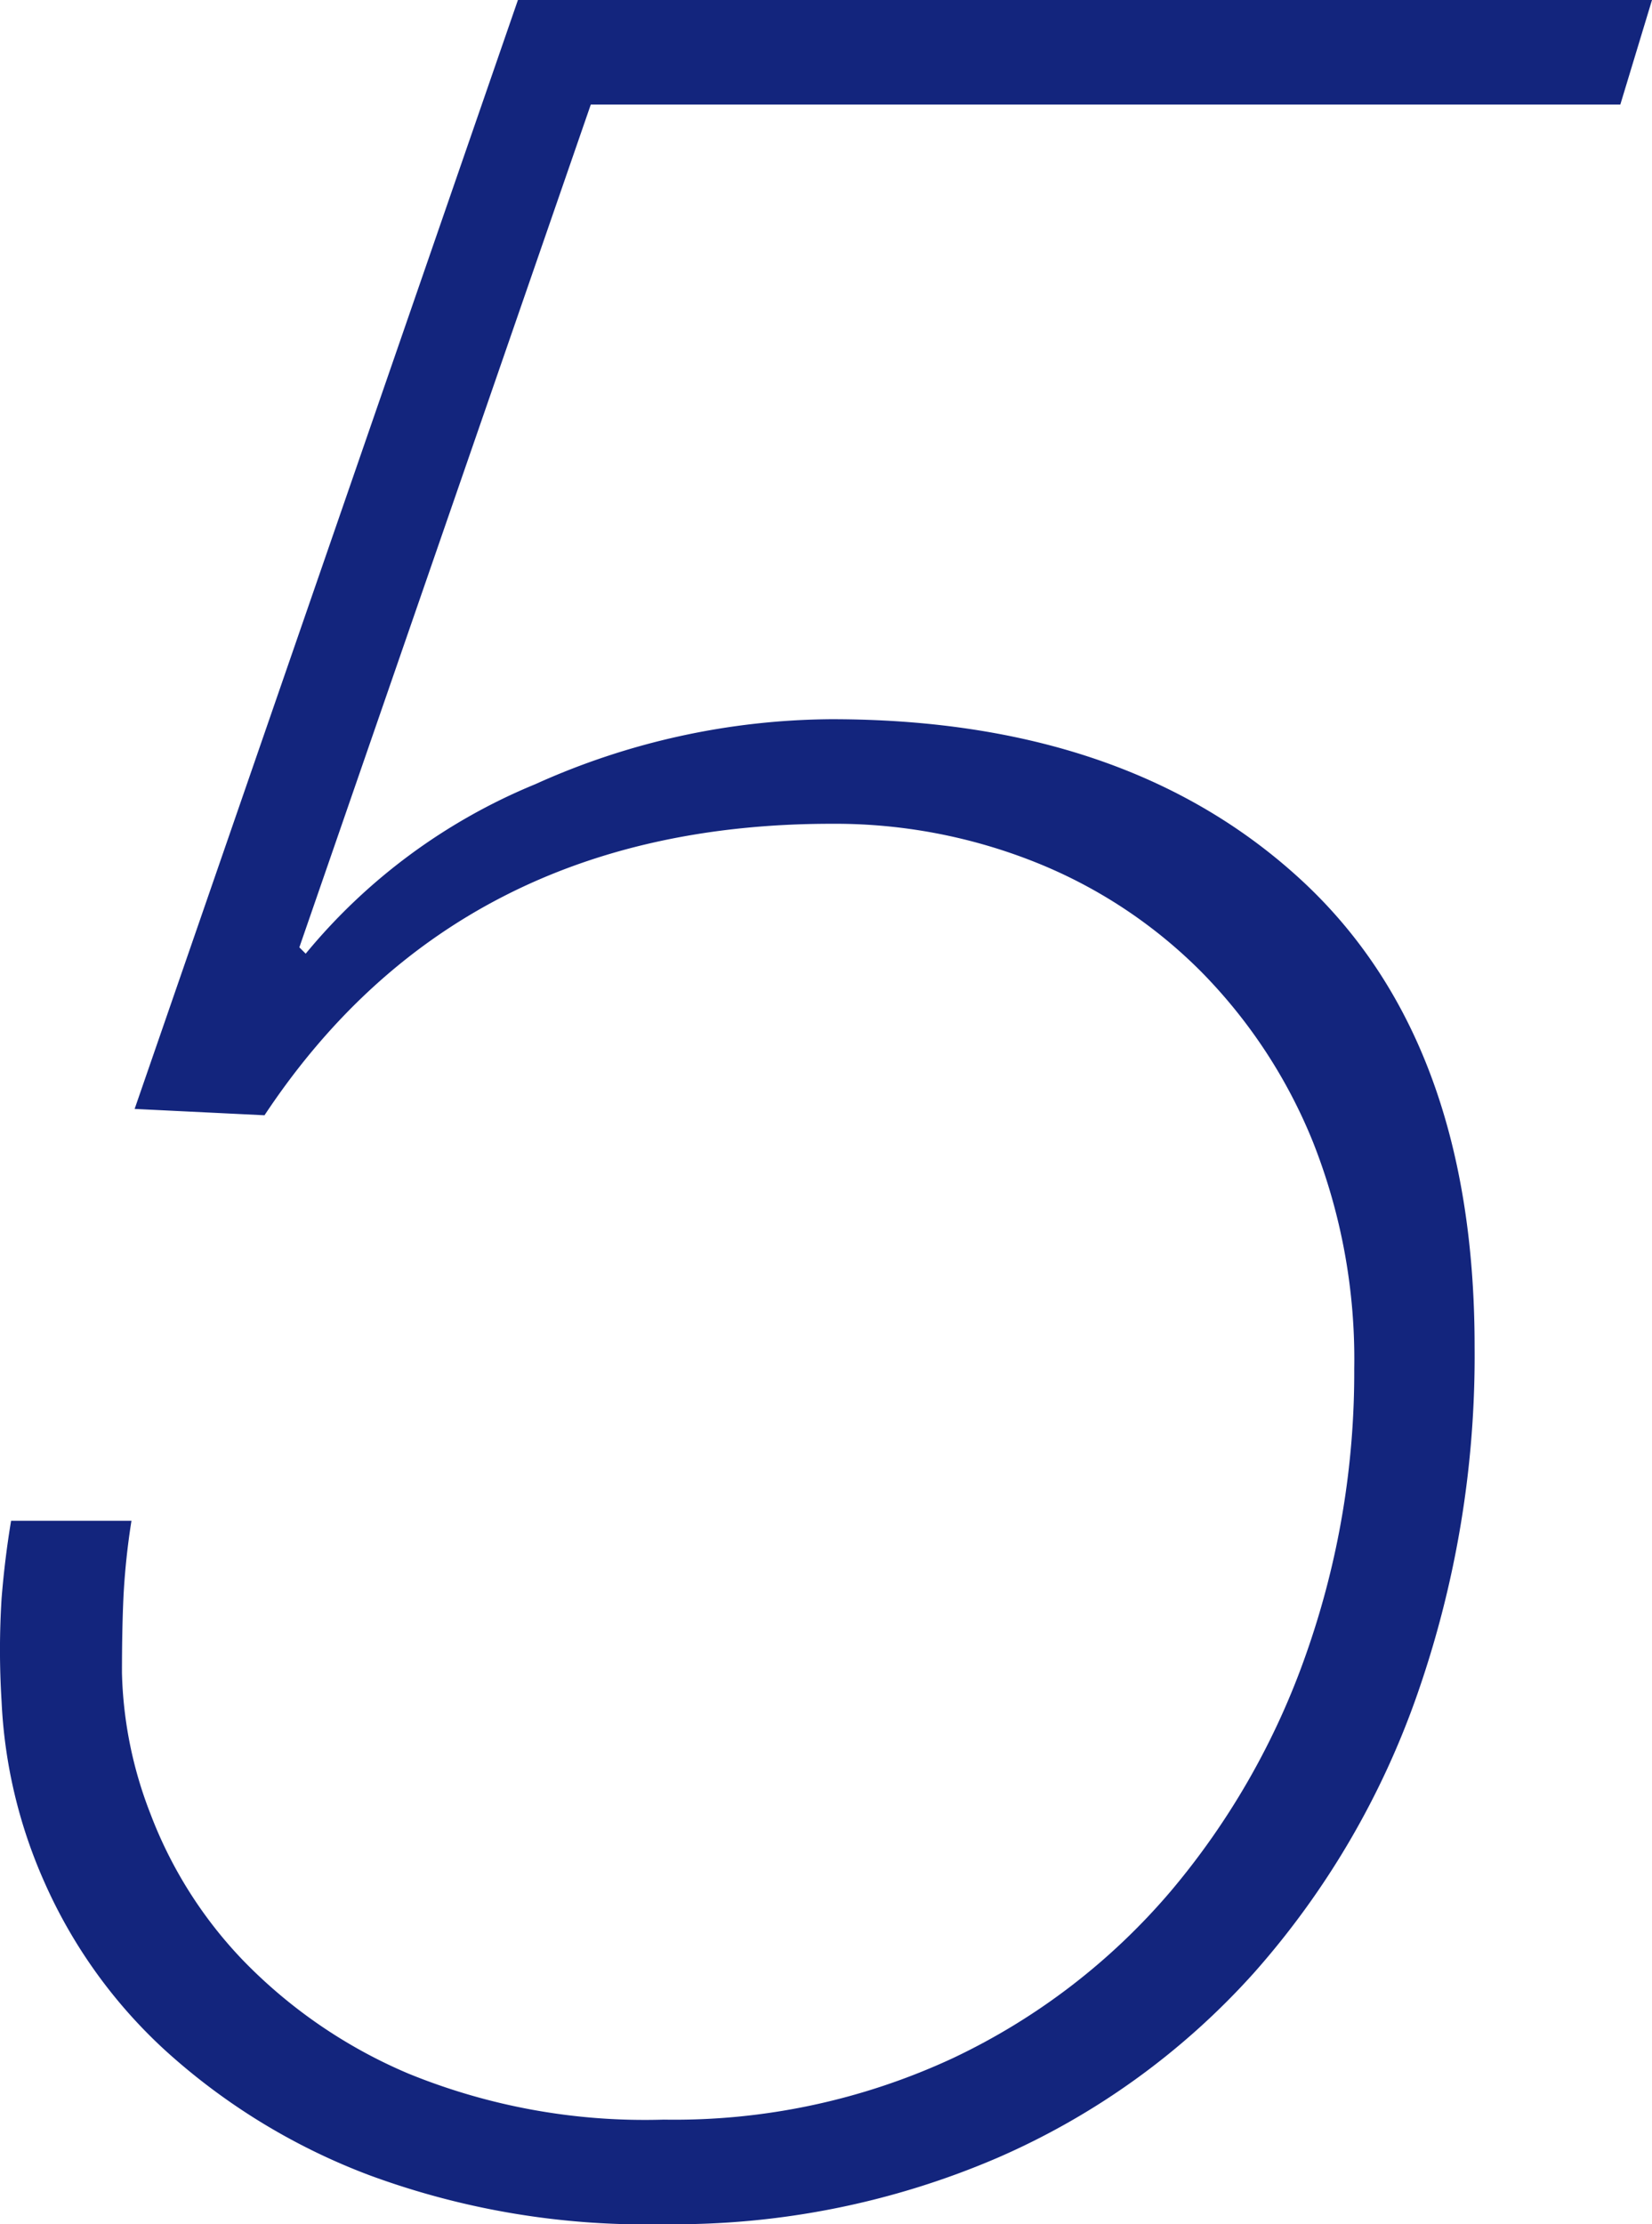 <svg xmlns="http://www.w3.org/2000/svg" width="31.29" height="42.12" viewBox="0 0 31.29 42.12">
  <path id="パス_1922" data-name="パス 1922" d="M11.04-41.4H32.52l-.6,1.98H12.42L6.9-23.46l.12.12a11.1,11.1,0,0,1,4.35-3.21,13.8,13.8,0,0,1,5.61-1.23q5.58,0,8.88,3.03t3.3,8.85a19.433,19.433,0,0,1-1.08,6.57,15.784,15.784,0,0,1-3.09,5.28A14.044,14.044,0,0,1,20.13-.54,15.486,15.486,0,0,1,13.8.72,15.091,15.091,0,0,1,8.22-.21,12.083,12.083,0,0,1,4.35-2.58,9.561,9.561,0,0,1,2.07-5.76a9.466,9.466,0,0,1-.81-3.42,15.648,15.648,0,0,1,0-1.95q.06-.75.18-1.47H3.72a13.62,13.62,0,0,0-.15,1.41q-.03.63-.03,1.47a7.822,7.822,0,0,0,.54,2.67A8.209,8.209,0,0,0,5.82-4.29,9.539,9.539,0,0,0,8.97-2.13a11.852,11.852,0,0,0,4.83.87,12.5,12.5,0,0,0,5.49-1.17A12.334,12.334,0,0,0,23.4-5.58a14.275,14.275,0,0,0,2.58-4.53,16.015,16.015,0,0,0,.9-5.37,11.16,11.16,0,0,0-.78-4.29,9.819,9.819,0,0,0-2.13-3.24,9.279,9.279,0,0,0-3.15-2.07,10.243,10.243,0,0,0-3.84-.72q-7.08,0-10.74,5.52L3.78-20.4Z" transform="translate(-1.23 41.4)" fill="#13257d"/>
</svg>
